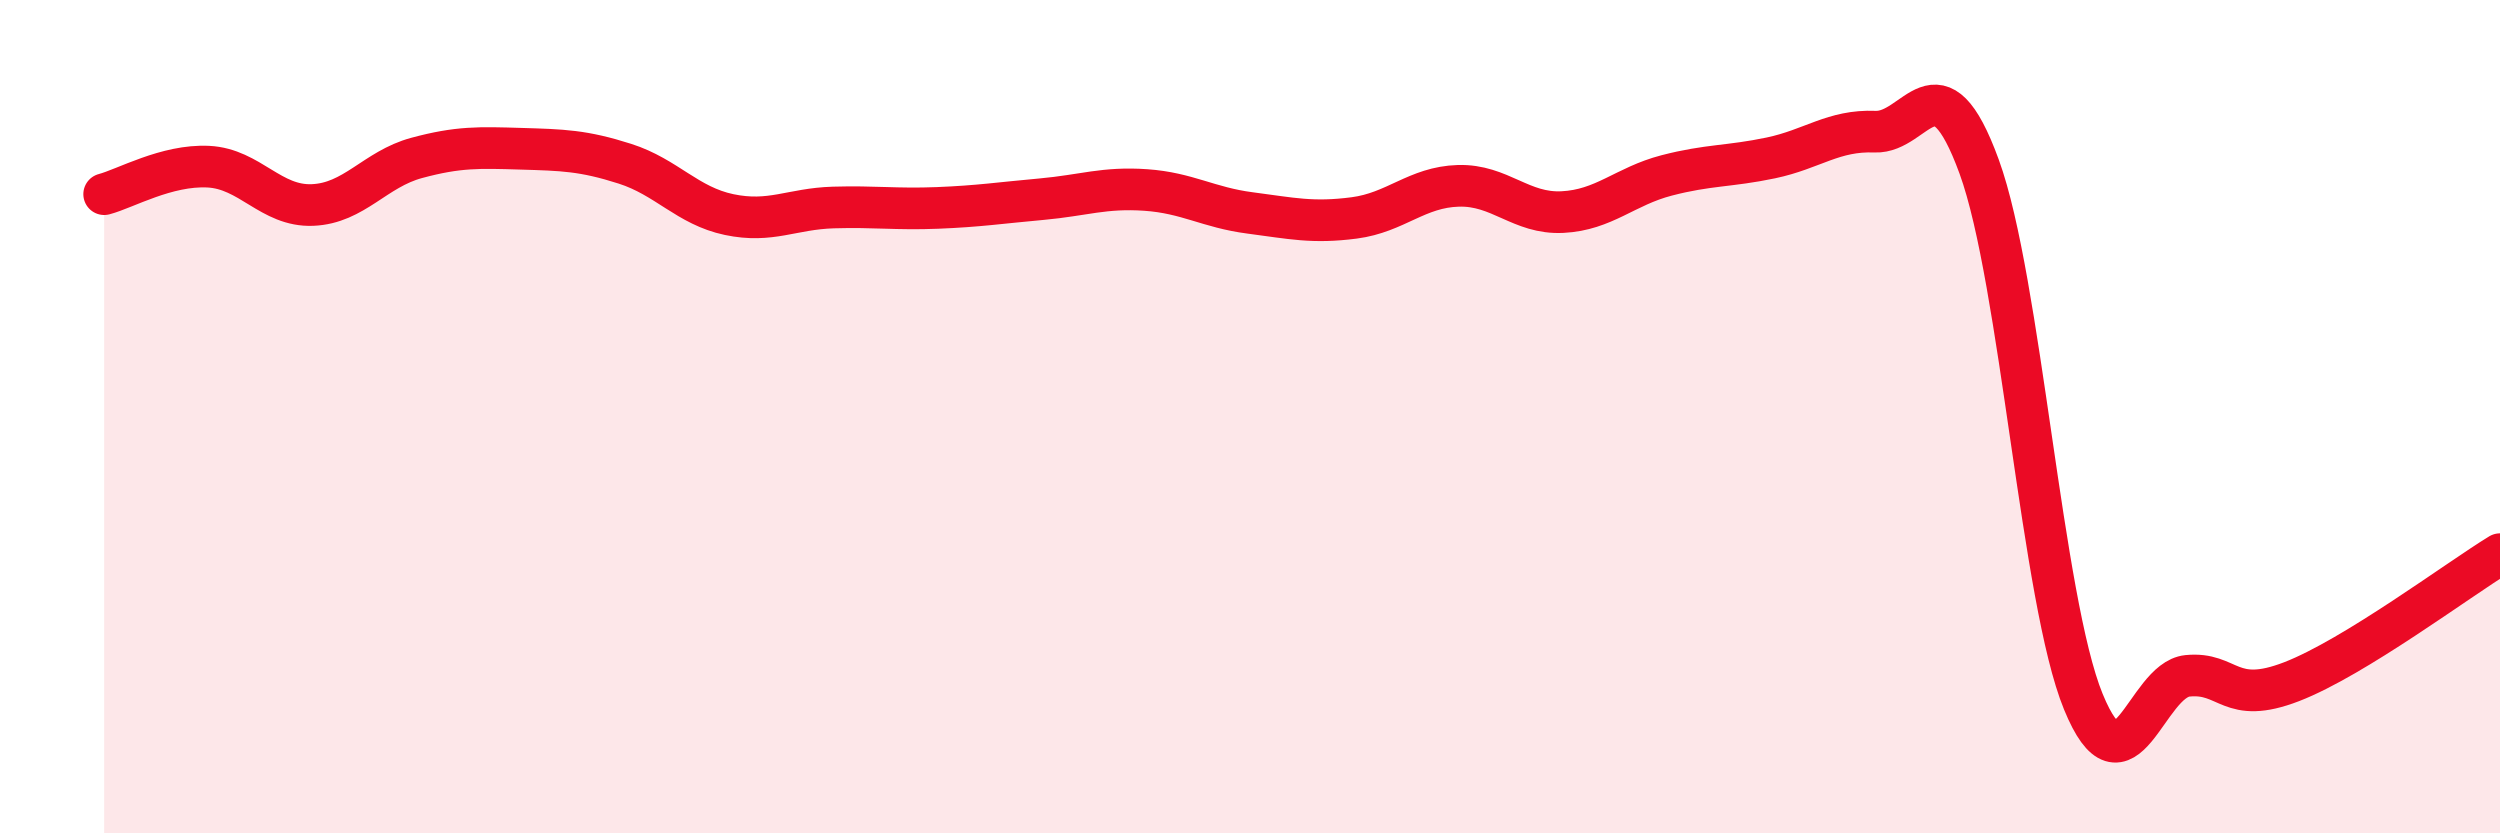 
    <svg width="60" height="20" viewBox="0 0 60 20" xmlns="http://www.w3.org/2000/svg">
      <path
        d="M 2.5,4.66 C 3,4.53 4,3.95 5,4 C 6,4.05 6.5,4.96 7.5,4.92 C 8.5,4.88 9,4.06 10,3.79 C 11,3.52 11.5,3.54 12.5,3.57 C 13.5,3.6 14,3.61 15,3.93 C 16,4.25 16.5,4.94 17.5,5.15 C 18.5,5.36 19,5.01 20,4.98 C 21,4.95 21.5,5.03 22.5,4.99 C 23.5,4.95 24,4.87 25,4.78 C 26,4.69 26.5,4.49 27.5,4.56 C 28.5,4.63 29,4.98 30,5.11 C 31,5.24 31.5,5.36 32.5,5.23 C 33.5,5.1 34,4.49 35,4.46 C 36,4.43 36.5,5.14 37.5,5.09 C 38.5,5.04 39,4.47 40,4.21 C 41,3.95 41.5,4 42.5,3.79 C 43.5,3.58 44,3.12 45,3.16 C 46,3.2 46.5,1.26 47.5,4 C 48.5,6.74 49,14.4 50,16.84 C 51,19.28 51.5,16.32 52.5,16.22 C 53.5,16.12 53.5,16.94 55,16.36 C 56.5,15.78 59,13.91 60,13.3L60 20L2.5 20Z"
        fill="#EB0A25"
        opacity="0.1"
        stroke-linecap="round"
        stroke-linejoin="round"
      />
      <path
        d="M 2.5,4.66 C 3,4.53 4,3.95 5,4 C 6,4.05 6.5,4.96 7.5,4.92 C 8.5,4.88 9,4.06 10,3.79 C 11,3.52 11.5,3.54 12.5,3.57 C 13.5,3.6 14,3.61 15,3.93 C 16,4.25 16.5,4.94 17.5,5.15 C 18.5,5.36 19,5.01 20,4.98 C 21,4.95 21.5,5.03 22.5,4.99 C 23.5,4.95 24,4.87 25,4.78 C 26,4.69 26.5,4.49 27.5,4.56 C 28.5,4.63 29,4.98 30,5.11 C 31,5.24 31.5,5.36 32.5,5.23 C 33.5,5.1 34,4.49 35,4.46 C 36,4.43 36.5,5.14 37.5,5.09 C 38.5,5.04 39,4.47 40,4.21 C 41,3.95 41.5,4 42.5,3.79 C 43.5,3.58 44,3.12 45,3.16 C 46,3.2 46.5,1.26 47.5,4 C 48.5,6.74 49,14.4 50,16.84 C 51,19.28 51.5,16.32 52.5,16.22 C 53.5,16.12 53.5,16.94 55,16.36 C 56.5,15.78 59,13.91 60,13.3"
        stroke="#EB0A25"
        stroke-width="1"
        fill="none"
        stroke-linecap="round"
        stroke-linejoin="round"
      />
    </svg>
  